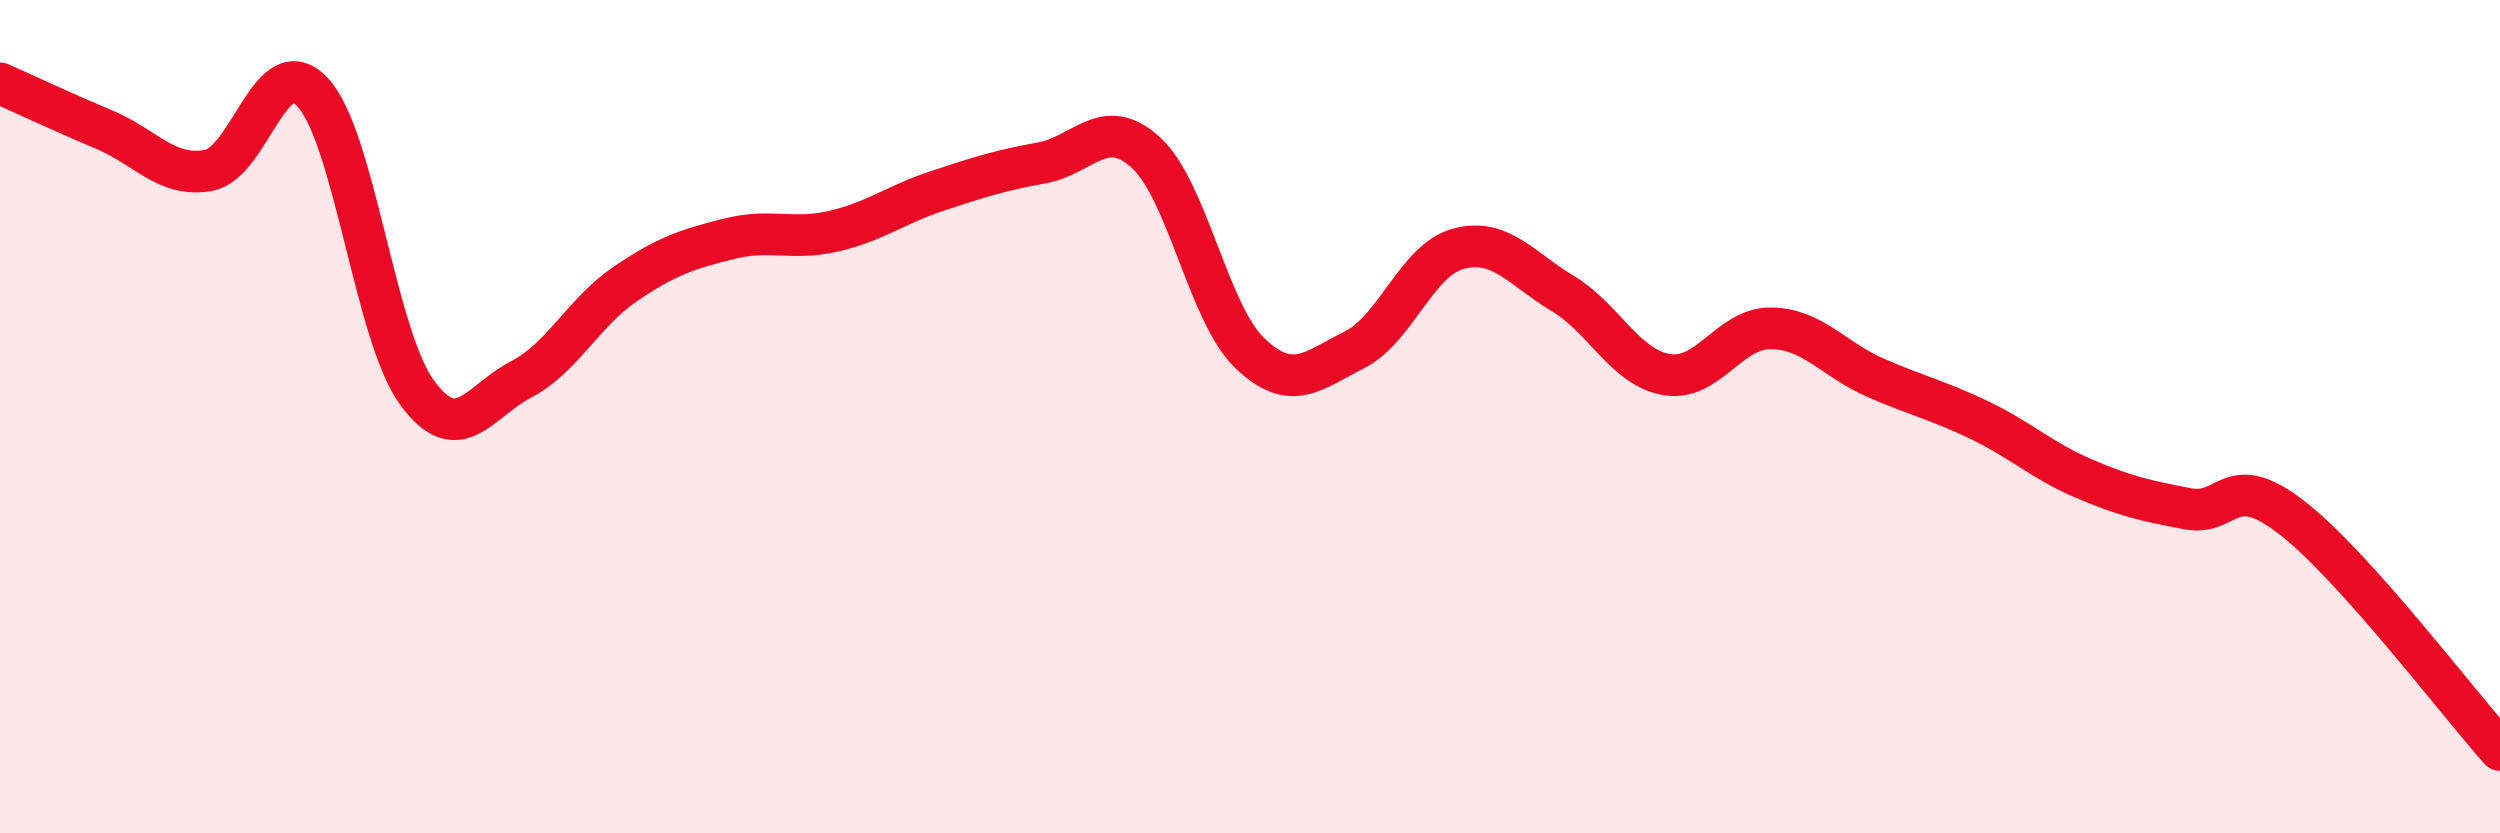 
    <svg width="60" height="20" viewBox="0 0 60 20" xmlns="http://www.w3.org/2000/svg">
      <path
        d="M 0,2 C 0.5,2.22 1.5,2.69 2.5,3.11 C 3.5,3.53 4,4.27 5,4.09 C 6,3.91 6.5,1.15 7.5,2.21 C 8.5,3.27 9,8.03 10,9.41 C 11,10.79 11.5,9.63 12.5,9.11 C 13.5,8.59 14,7.5 15,6.82 C 16,6.14 16.5,5.98 17.5,5.73 C 18.5,5.48 19,5.78 20,5.55 C 21,5.32 21.5,4.91 22.5,4.58 C 23.5,4.25 24,4.09 25,3.91 C 26,3.73 26.5,2.75 27.5,3.66 C 28.5,4.57 29,7.53 30,8.48 C 31,9.43 31.5,8.9 32.5,8.4 C 33.5,7.9 34,6.24 35,5.97 C 36,5.7 36.5,6.44 37.5,7.04 C 38.5,7.64 39,8.82 40,8.99 C 41,9.16 41.5,7.87 42.5,7.88 C 43.5,7.89 44,8.62 45,9.06 C 46,9.5 46.5,9.6 47.5,10.08 C 48.5,10.56 49,11.05 50,11.48 C 51,11.91 51.5,12.02 52.5,12.21 C 53.5,12.4 53.5,11.26 55,12.42 C 56.5,13.58 59,16.88 60,18L60 20L0 20Z"
        fill="#EB0A25"
        opacity="0.1"
        stroke-linecap="round"
        stroke-linejoin="round"
      />
      <path
        d="M 0,2 C 0.5,2.22 1.5,2.69 2.5,3.11 C 3.5,3.53 4,4.27 5,4.09 C 6,3.91 6.5,1.15 7.5,2.21 C 8.5,3.27 9,8.03 10,9.41 C 11,10.79 11.5,9.63 12.5,9.11 C 13.5,8.59 14,7.5 15,6.82 C 16,6.14 16.5,5.98 17.5,5.73 C 18.5,5.48 19,5.78 20,5.55 C 21,5.32 21.5,4.91 22.5,4.58 C 23.5,4.25 24,4.09 25,3.91 C 26,3.73 26.5,2.75 27.5,3.66 C 28.5,4.57 29,7.53 30,8.48 C 31,9.43 31.5,8.9 32.5,8.4 C 33.5,7.9 34,6.24 35,5.97 C 36,5.7 36.5,6.44 37.5,7.04 C 38.5,7.64 39,8.82 40,8.99 C 41,9.16 41.5,7.87 42.5,7.88 C 43.5,7.89 44,8.62 45,9.06 C 46,9.5 46.5,9.6 47.5,10.08 C 48.5,10.56 49,11.05 50,11.48 C 51,11.91 51.5,12.02 52.5,12.21 C 53.5,12.4 53.5,11.26 55,12.42 C 56.5,13.58 59,16.88 60,18"
        stroke="#EB0A25"
        stroke-width="1"
        fill="none"
        stroke-linecap="round"
        stroke-linejoin="round"
      />
    </svg>
  
